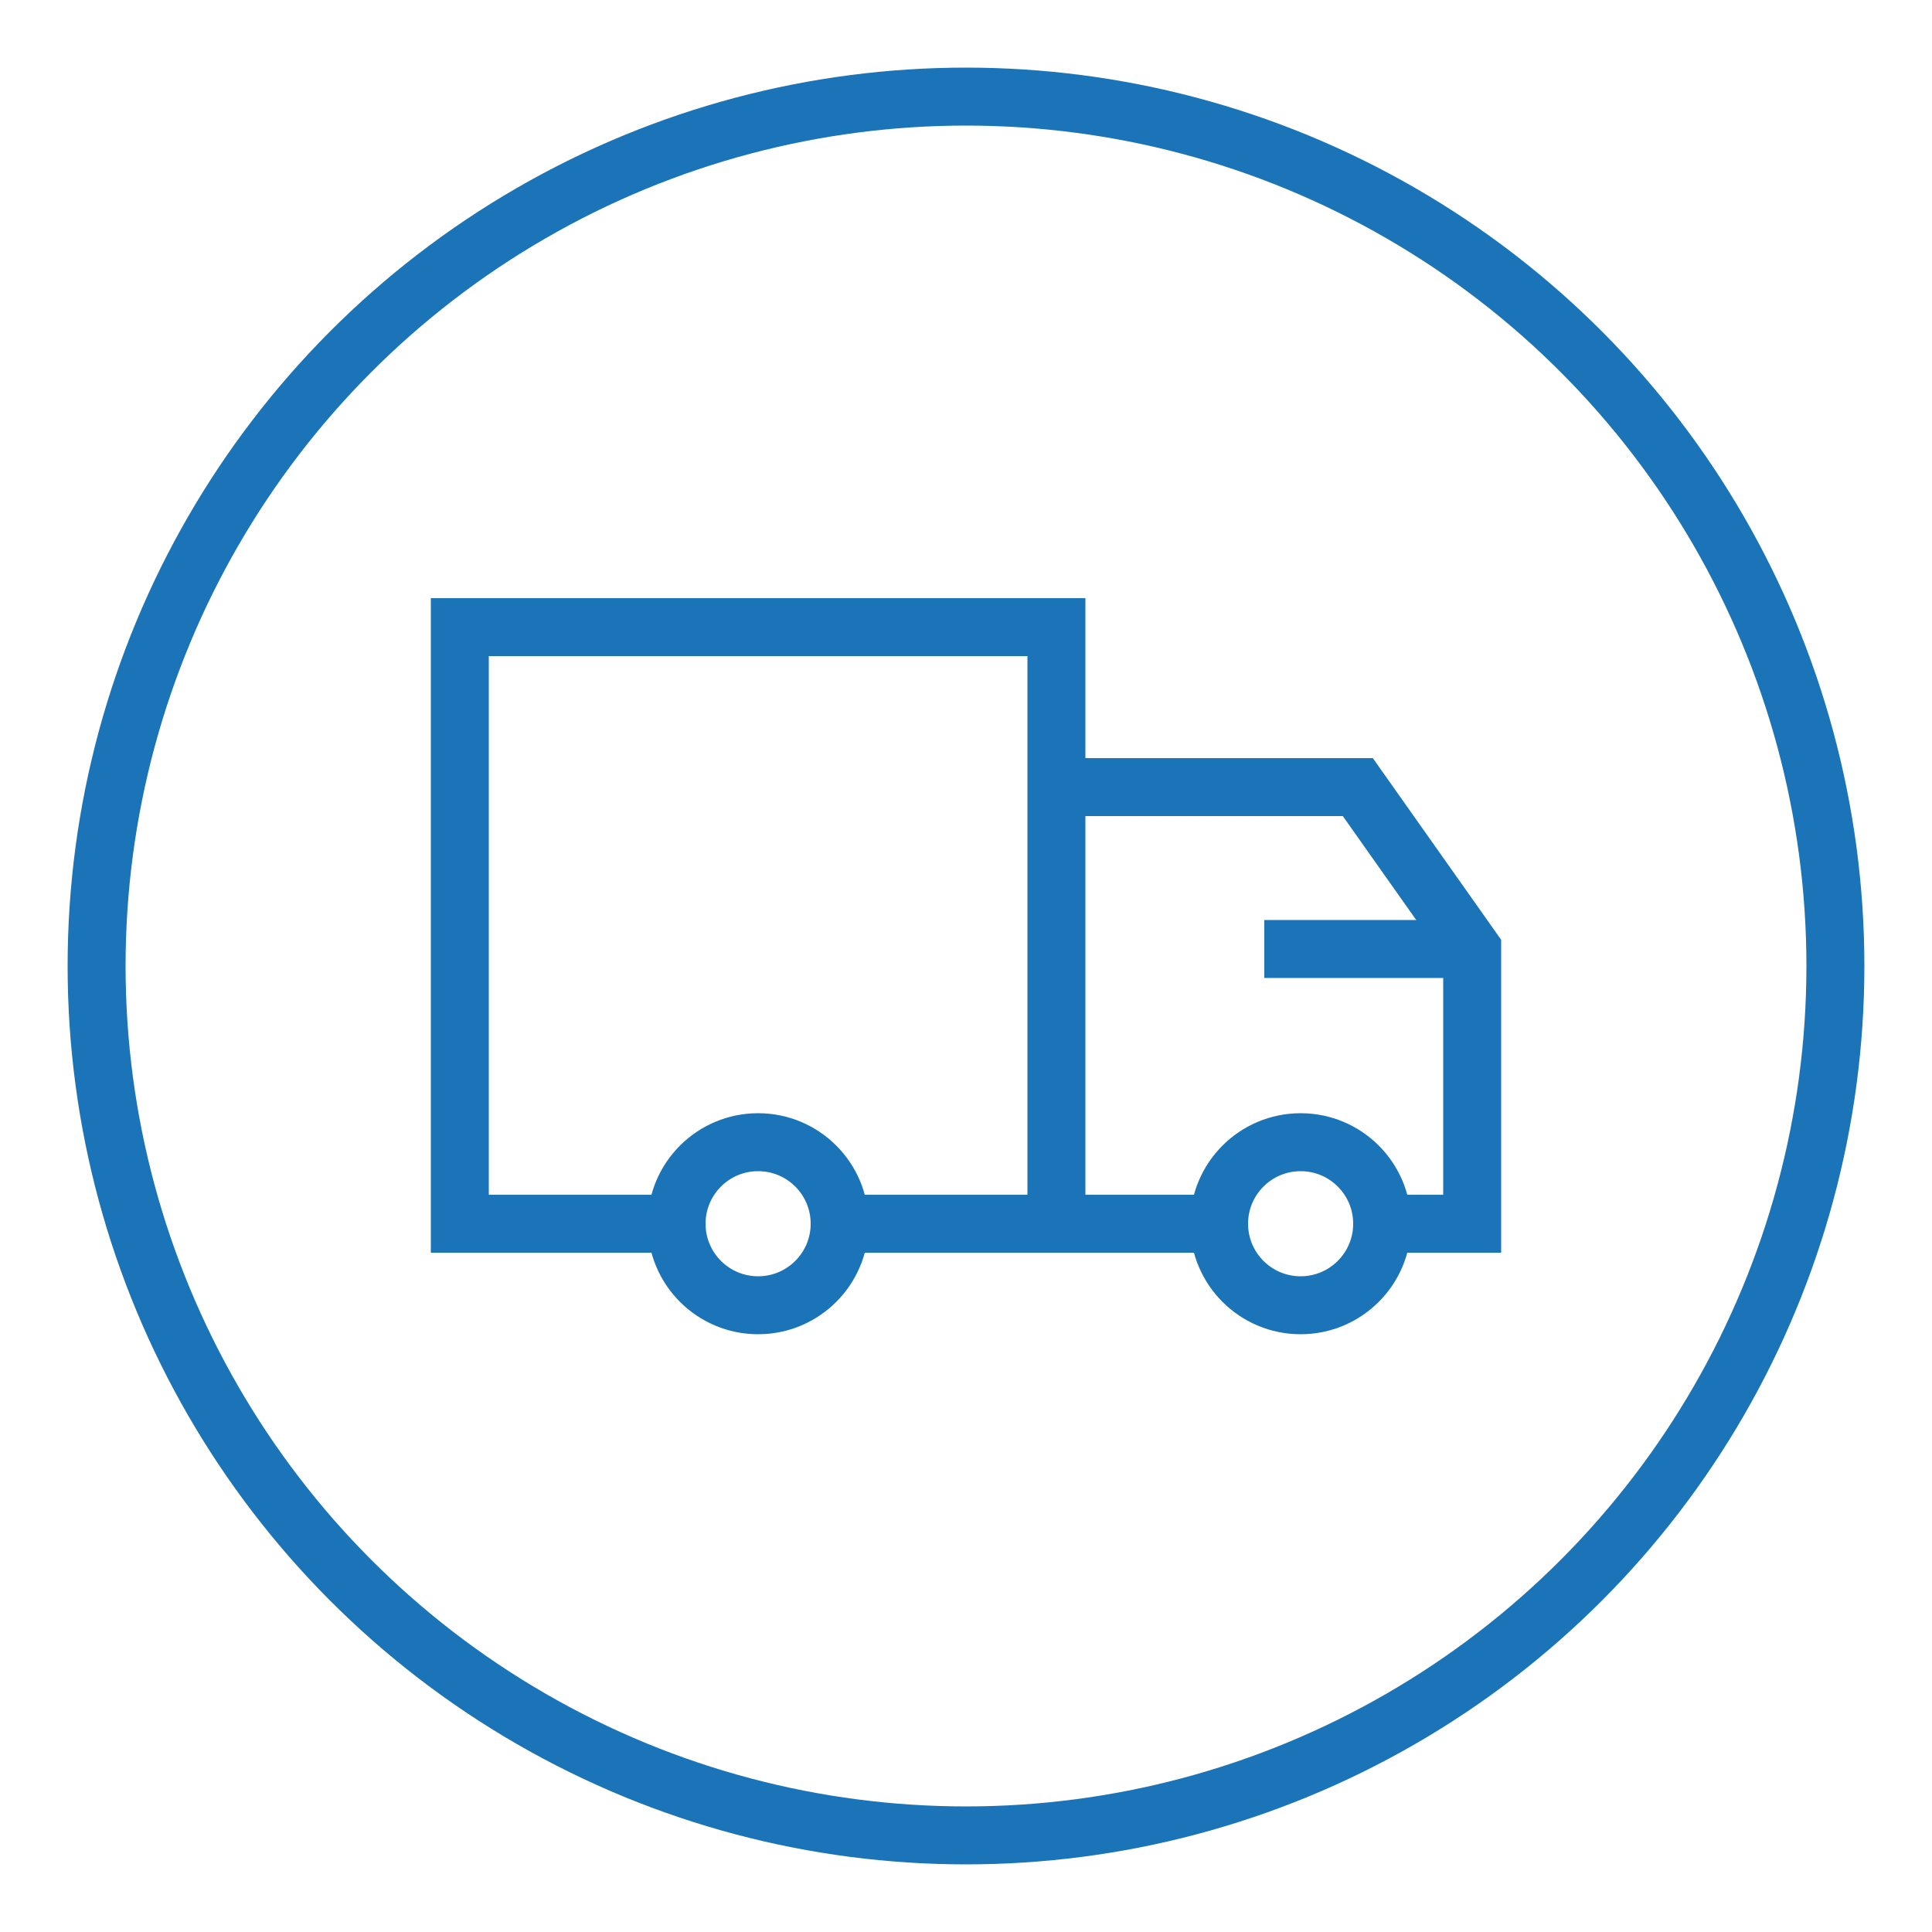 <?xml version="1.0" encoding="utf-8"?>
<!-- Generator: Adobe Illustrator 26.0.1, SVG Export Plug-In . SVG Version: 6.00 Build 0)  -->
<svg version="1.1" id="图层_1" xmlns="http://www.w3.org/2000/svg" xmlns:xlink="http://www.w3.org/1999/xlink" x="0px" y="0px"
	 viewBox="0 0 500 500" style="enable-background:new 0 0 500 500;" xml:space="preserve">
<style type="text/css">
	.st0{fill:none;stroke:#1A74B7;stroke-width:15;stroke-miterlimit:10;}
</style>
<circle class="st0" cx="250" cy="250" r="225"/>
<polyline class="st0" points="273.4,316.7 273.4,162.3 119,162.3 119,316.7 175.1,316.7 "/>
<polyline class="st0" points="357.7,316.7 381,316.7 381,245.6 351.4,203.7 321.9,203.7 273.4,203.7 "/>
<line class="st0" x1="327.2" y1="245.6" x2="381" y2="245.6"/>
<circle class="st0" cx="336.6" cy="316.7" r="21.1"/>
<circle class="st0" cx="196.2" cy="316.7" r="21.1"/>
<polyline class="st0" points="315.6,316.7 273.4,316.7 217.3,316.7 "/>
</svg>
